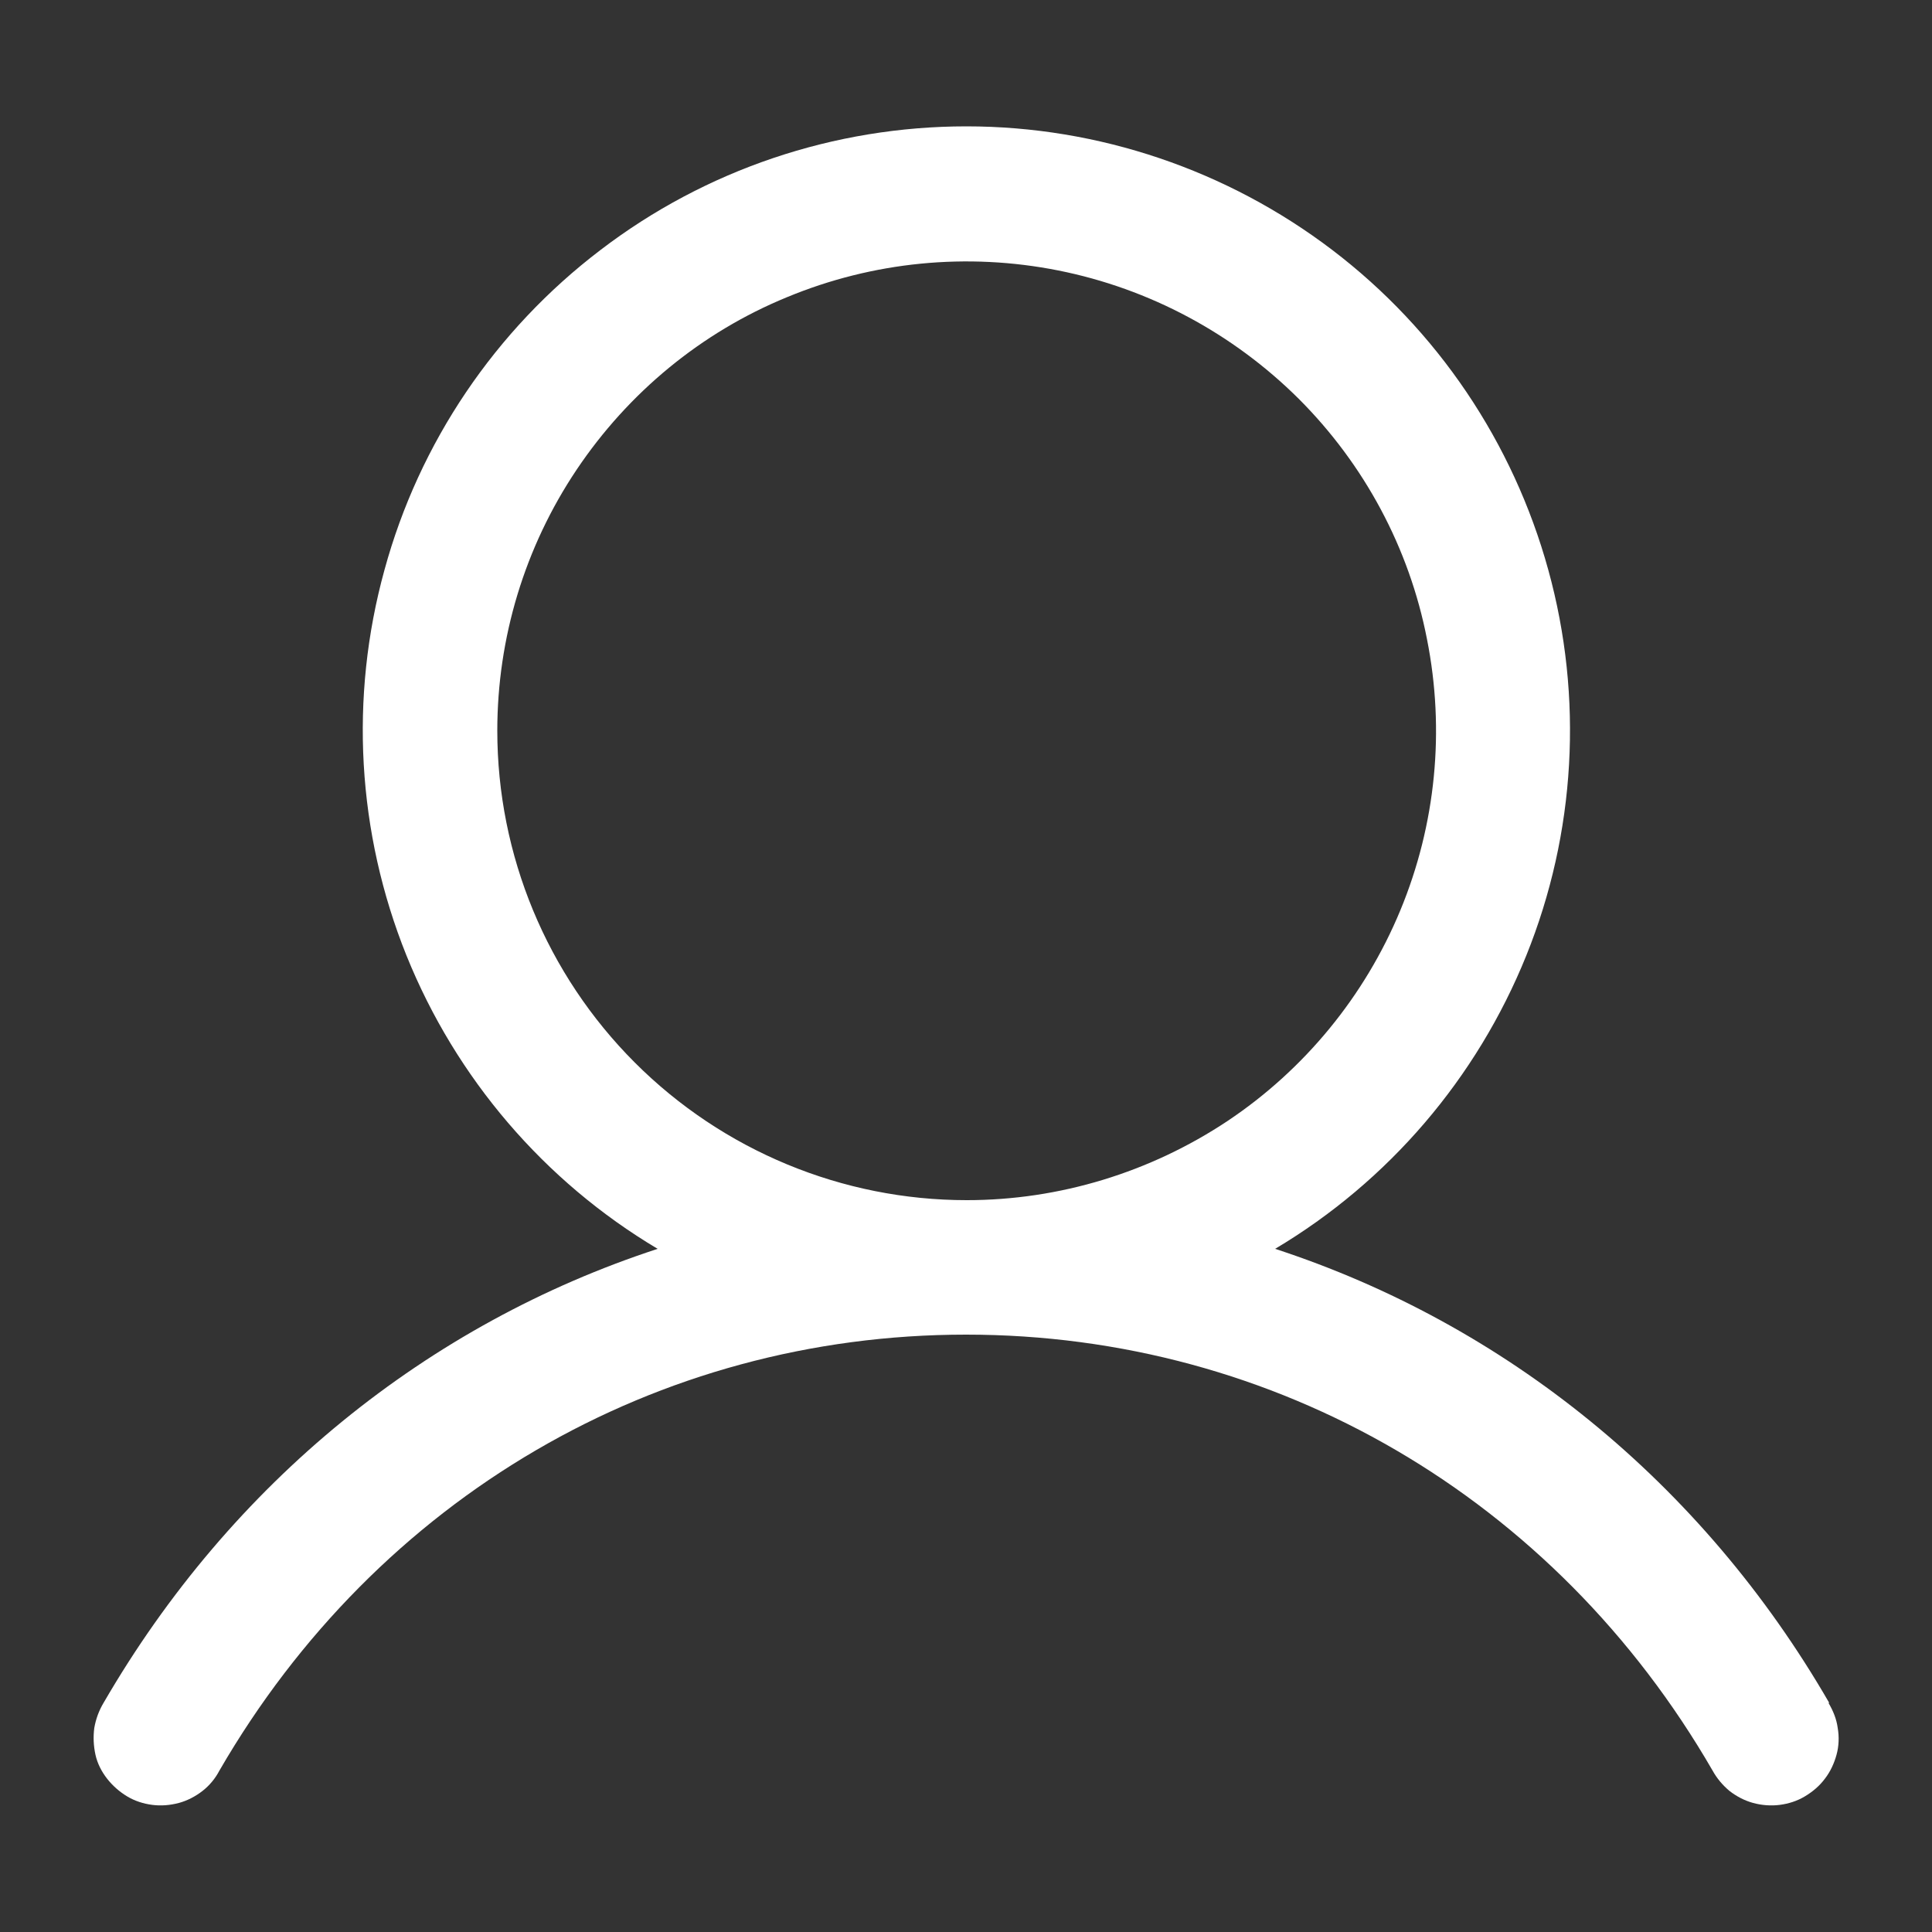 <?xml version="1.0" encoding="UTF-8"?>
<svg id="Layer_1" data-name="Layer 1" xmlns="http://www.w3.org/2000/svg" version="1.1" viewBox="0 0 500 500">
  <rect x="0" y="0" width="500" height="500" fill="#333333" stroke="none"/>
  <defs>
    <style>
      .cls-1 {
        fill: #fff;
        stroke-width: 0px;
      }
    </style>
  </defs>
  <path class="cls-1" d="M128.7,189.1c0-24,7.1-47.5,20.5-67.5,13.4-20,32.3-35.6,54.5-44.7,22.2-9.2,46.6-11.6,70.2-6.9,23.6,4.7,45.2,16.3,62.2,33.2,17,17,28.6,38.6,33.2,62.2,4.7,23.6,2.3,48-6.9,70.2-9.2,22.2-24.8,41.2-44.7,54.5-20,13.3-43.5,20.5-67.5,20.5-32.2,0-63.1-12.8-85.9-35.6-22.8-22.8-35.6-53.7-35.6-85.9ZM473.4,440.7c-33-57.1-84-98.1-143.4-117.5,29.4-17.5,52.2-44.2,65-75.9,12.8-31.7,14.8-66.8,5.7-99.8-9.1-33-28.7-62.1-55.9-82.8-27.2-20.7-60.5-32-94.7-32s-67.5,11.2-94.7,32c-27.2,20.7-46.9,49.8-55.9,82.8-9.1,33-7.1,68,5.7,99.8,12.8,31.7,35.6,58.4,65,75.9-59.4,19.4-110.3,60.4-143.4,117.5-1.2,2-2,4.2-2.4,6.5-.3,2.3-.2,4.6.3,6.9s1.6,4.4,3,6.2c1.4,1.8,3.2,3.4,5.2,4.6,2,1.2,4.2,1.9,6.5,2.2,2.3.3,4.6.1,6.9-.5,2.2-.6,4.3-1.7,6.1-3.1,1.8-1.4,3.3-3.2,4.4-5.3,40.9-70.6,113.1-112.8,193.2-112.8s152.4,42.2,193.2,112.8c1.1,2,2.6,3.8,4.4,5.3,1.8,1.4,3.9,2.5,6.1,3.1s4.6.8,6.9.5c2.3-.3,4.5-1,6.5-2.2,2-1.2,3.8-2.7,5.2-4.6,1.4-1.8,2.4-4,3-6.2s.7-4.6.3-6.9c-.3-2.3-1.2-4.5-2.4-6.5Z"/>
</svg>